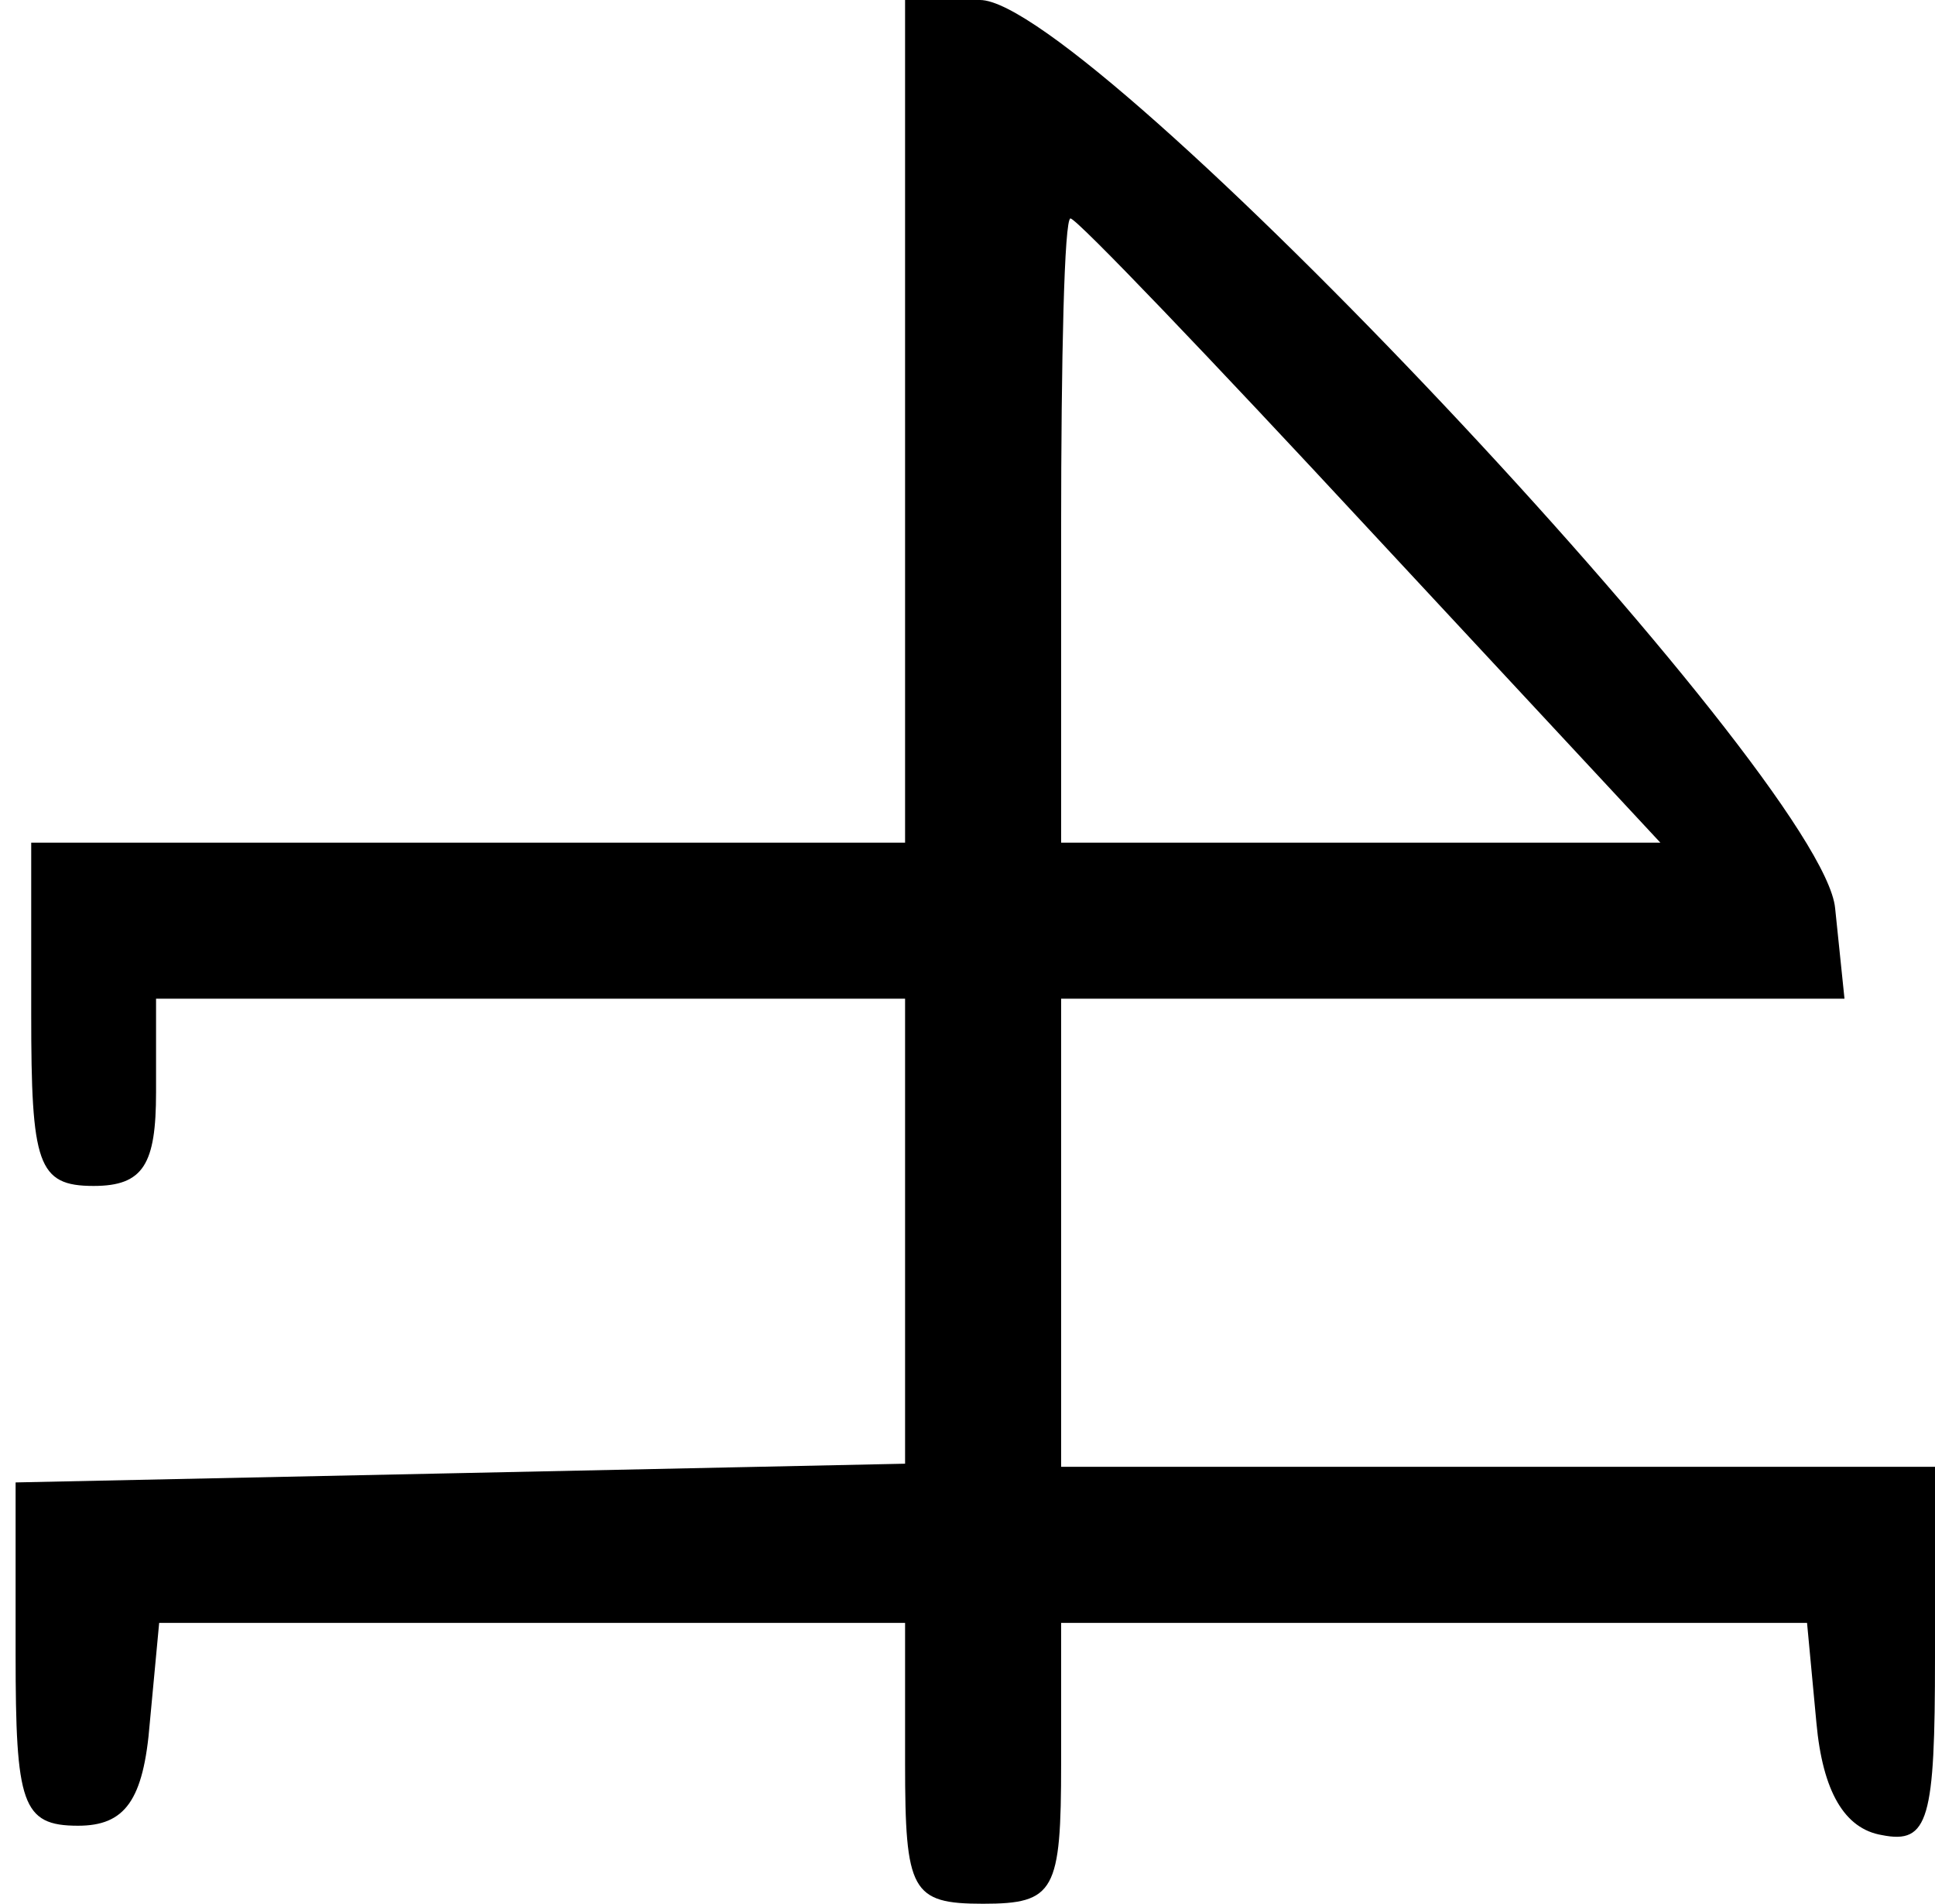<?xml version="1.0" standalone="no"?>
<!DOCTYPE svg PUBLIC "-//W3C//DTD SVG 20010904//EN"
 "http://www.w3.org/TR/2001/REC-SVG-20010904/DTD/svg10.dtd">
<svg version="1.0" xmlns="http://www.w3.org/2000/svg"
 width="62pt" height="61pt" viewBox="0 0 62 61"
 preserveAspectRatio="xMidYMid meet">
<g transform="translate(0,61) scale(0.1,-0.1)"
fill="#000000" stroke="none">
<path d="M290 475 l0 -135 -140 0 -140 0 0 -55 c0 -48 2 -55 20 -55 16 0 20 7
20 30 l0 30 120 0 120 0 0 -75 0 -74 -142 -3 -143 -3 0 -55 c0 -48 2 -55 20
-55 15 0 21 8 23 33 l3 32 120 0 119 0 0 -45 c0 -41 2 -45 25 -45 23 0 25 4
25 45 l0 45 119 0 120 0 3 -32 c2 -22 9 -34 21 -36 15 -3 17 5 17 57 l0 61
-140 0 -140 0 0 75 0 75 126 0 125 0 -3 29 c-4 42 -239 291 -274 291 l-24 0 0
-135z m149 -35 l93 -100 -96 0 -96 0 0 100 c0 55 1 100 3 100 2 0 45 -45 96
-100z"/>
</g>
</svg>
